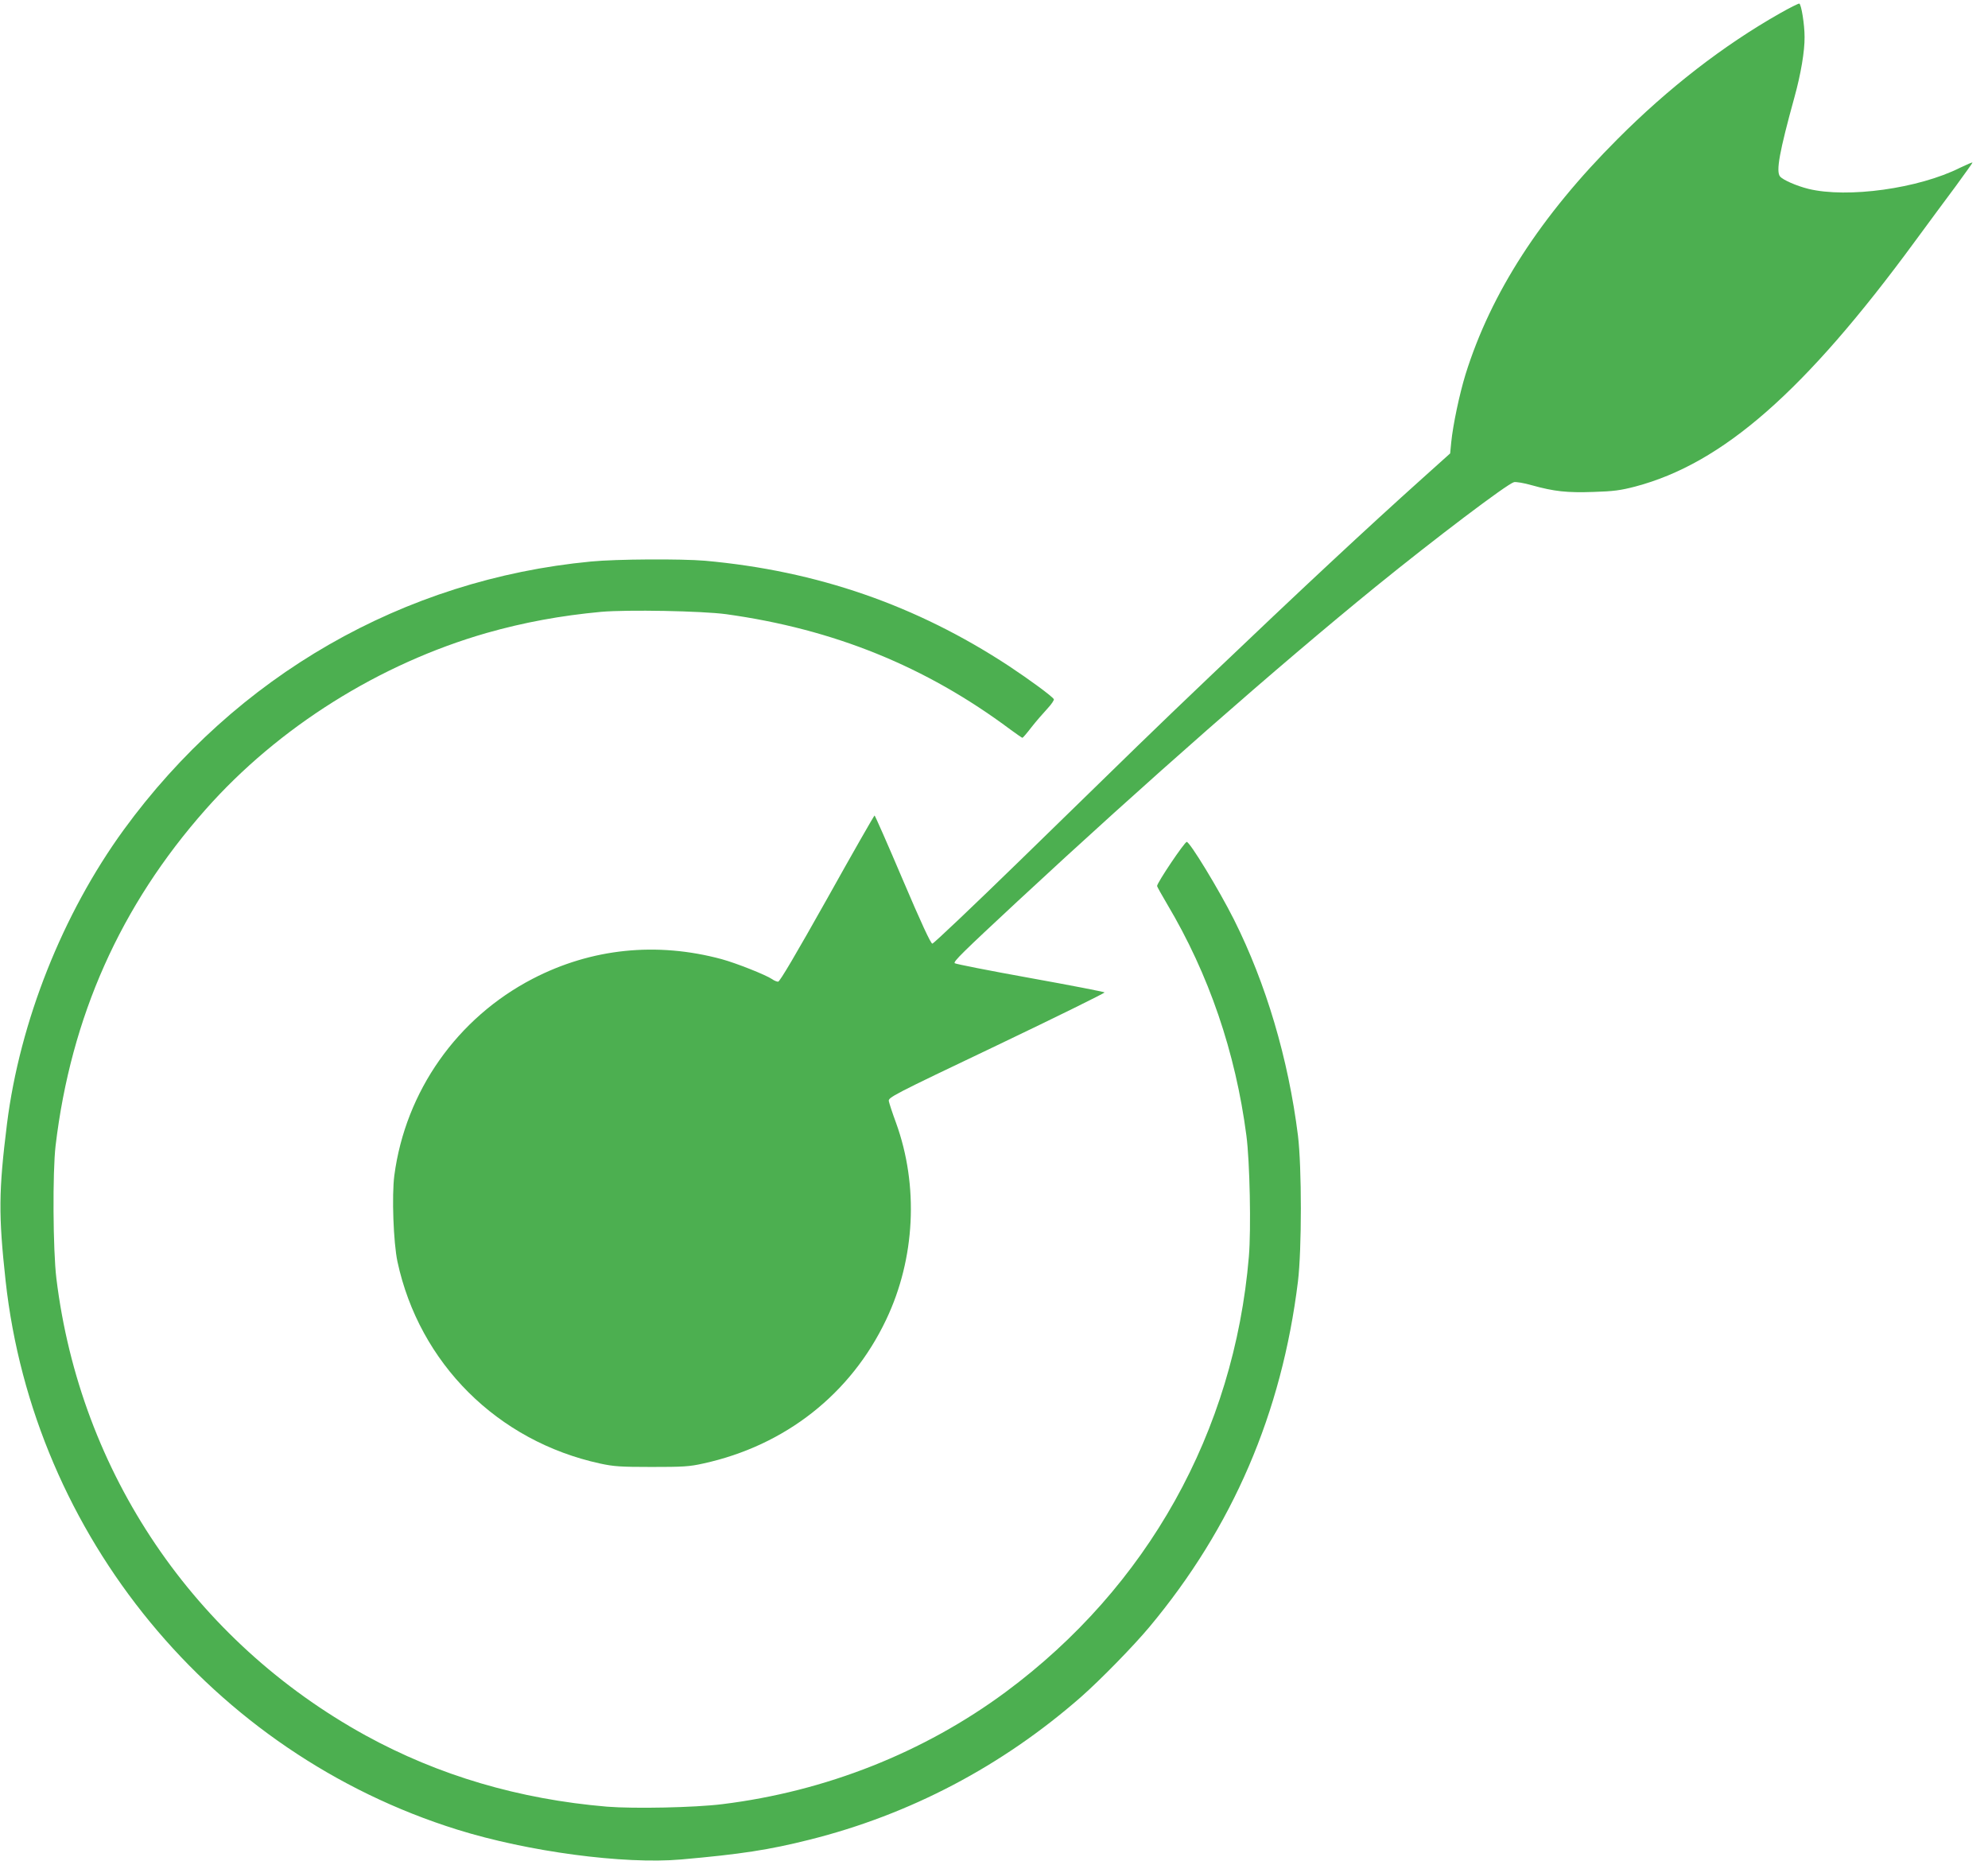 <?xml version="1.0" standalone="no"?>
<!DOCTYPE svg PUBLIC "-//W3C//DTD SVG 20010904//EN"
 "http://www.w3.org/TR/2001/REC-SVG-20010904/DTD/svg10.dtd">
<svg version="1.0" xmlns="http://www.w3.org/2000/svg"
 width="1280pt" height="1198pt" viewBox="0 0 1280 1198"
 preserveAspectRatio="xMidYMid meet">
<g transform="translate(0,1198) scale(0.1,-0.1)"
fill="#4caf50" stroke="none">
<path d="M11460 11894 c-365 -207 -718 -481 -1045 -809 -495 -495 -815 -990
-979 -1515 -39 -127 -81 -326 -92 -437 l-7 -72 -176 -158 c-358 -321 -784
-718 -1371 -1278 -380 -362 -462 -443 -1223 -1185 -302 -294 -556 -535 -564
-535 -10 0 -71 131 -191 413 -96 226 -178 412 -181 412 -3 0 -141 -241 -305
-535 -199 -354 -305 -535 -316 -535 -8 0 -26 7 -38 16 -39 27 -230 103 -325
129 -419 113 -839 70 -1217 -126 -486 -252 -819 -724 -891 -1266 -17 -130 -6
-432 20 -555 141 -655 644 -1156 1305 -1300 88 -19 131 -22 331 -22 201 0 243
2 332 22 528 115 952 448 1179 927 187 393 210 862 63 1267 -23 62 -43 124
-46 138 -5 25 16 36 696 360 385 184 697 338 693 341 -4 4 -220 46 -481 93
-261 47 -479 90 -484 95 -10 10 49 68 405 399 818 760 1677 1514 2308 2027
377 306 843 659 888 671 12 3 63 -5 115 -20 144 -40 226 -49 397 -43 130 4
174 10 270 35 562 149 1091 612 1801 1580 84 114 201 273 261 353 59 81 108
149 108 152 0 4 -36 -12 -80 -33 -267 -134 -724 -197 -976 -136 -76 19 -164
57 -183 80 -27 33 -4 159 93 511 41 148 66 296 65 387 0 81 -21 210 -34 215
-5 1 -62 -27 -125 -63z"/>
<path d="M3805 8365 c-1207 -115 -2285 -734 -3009 -1728 -393 -541 -668 -1233
-751 -1892 -54 -434 -55 -587 -9 -1010 180 -1641 1332 -3042 2909 -3534 455
-142 1071 -224 1440 -192 386 34 567 62 826 127 648 162 1241 474 1749 919
127 112 337 327 440 450 537 643 853 1378 957 2225 25 207 25 735 0 940 -62
494 -205 977 -412 1390 -97 193 -284 500 -304 500 -14 0 -191 -263 -191 -284
0 -4 29 -56 65 -117 269 -452 440 -954 510 -1489 22 -165 31 -604 16 -780 -95
-1128 -652 -2126 -1566 -2803 -526 -389 -1158 -640 -1825 -722 -178 -22 -566
-30 -742 -16 -567 48 -1084 201 -1553 458 -1105 608 -1839 1691 -1992 2943
-22 181 -25 685 -5 855 99 830 418 1545 966 2164 468 529 1119 938 1809 1136
239 68 478 112 737 136 170 15 648 6 805 -15 693 -96 1286 -336 1831 -743 40
-29 74 -53 77 -53 3 0 29 30 58 68 29 37 75 90 102 119 27 29 46 57 42 62 -11
19 -157 126 -290 214 -596 391 -1234 612 -1955 677 -152 13 -572 11 -735 -5z"/>
</g>
</svg>
